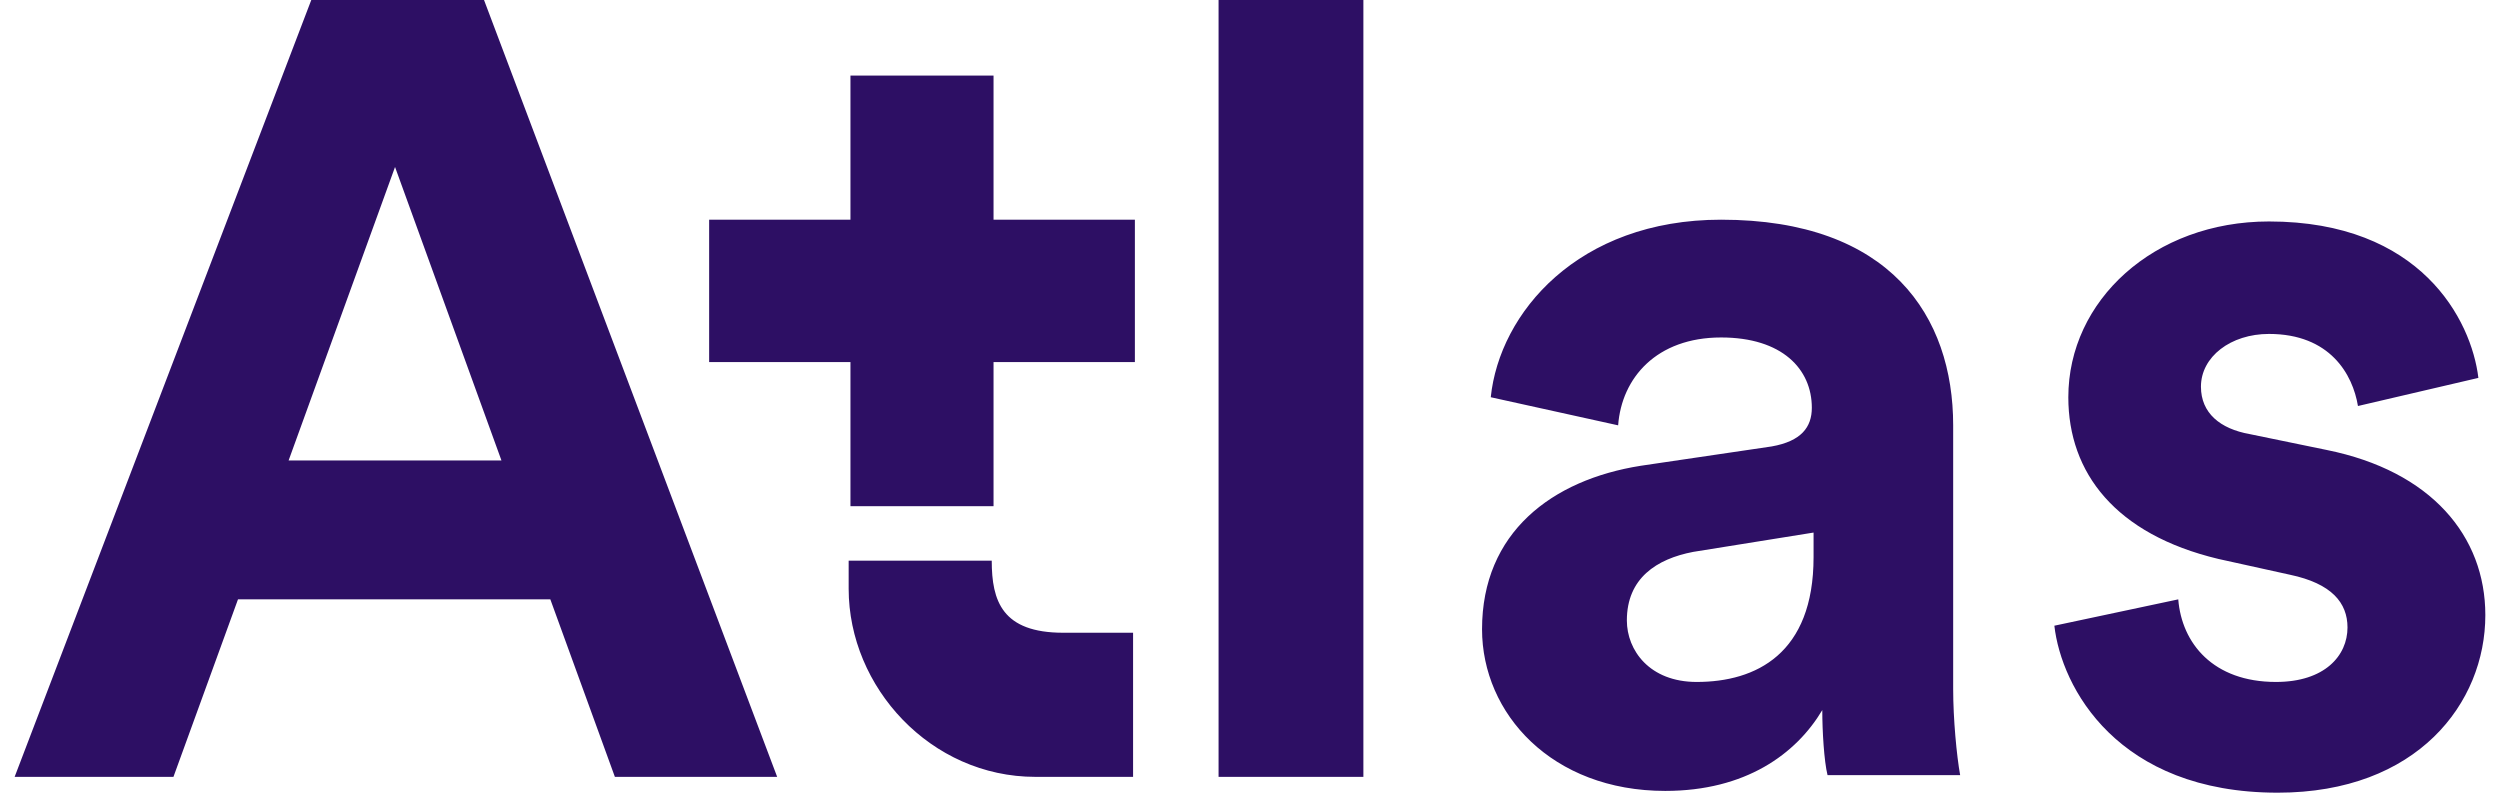 <svg width="82" height="26" viewBox="0 0 82 26" fill="none" xmlns="http://www.w3.org/2000/svg">
<path d="M34.876 20.754C32.872 20.754 32.529 19.716 32.529 18.39H27.836V19.313C27.836 22.541 30.526 25.481 33.96 25.481H37.165V20.754H34.876ZM44.719 0H39.969V25.481H44.719V0ZM48.611 20.639C48.611 23.406 50.9 25.942 54.62 25.942C57.253 25.942 58.913 24.732 59.771 23.291C59.771 23.982 59.829 24.962 59.943 25.424H64.293C64.178 24.789 64.064 23.579 64.064 22.599V13.951C64.064 10.377 62.003 7.206 56.452 7.206C51.759 7.206 49.183 10.262 48.897 13.029L53.075 13.951C53.19 12.395 54.334 11.069 56.452 11.069C58.455 11.069 59.428 12.106 59.428 13.375C59.428 14.009 59.085 14.47 58.112 14.643L53.819 15.277C50.9 15.738 48.611 17.468 48.611 20.639ZM55.651 22.368C54.105 22.368 53.361 21.33 53.361 20.35C53.361 18.967 54.334 18.333 55.536 18.102L59.485 17.468V18.275C59.485 21.446 57.596 22.368 55.651 22.368ZM67.383 20.523C67.612 22.541 69.444 26 74.709 26C79.287 26 81.519 23.06 81.519 20.177C81.519 17.583 79.745 15.45 76.311 14.758L73.793 14.239C72.82 14.066 72.191 13.548 72.191 12.683C72.191 11.703 73.164 10.953 74.423 10.953C76.426 10.953 77.17 12.279 77.341 13.317L81.291 12.395C81.062 10.492 79.402 7.264 74.423 7.264C70.645 7.264 67.841 9.858 67.841 13.029C67.841 15.508 69.386 17.526 72.763 18.333L75.109 18.851C76.483 19.14 76.998 19.774 76.998 20.581C76.998 21.503 76.254 22.368 74.652 22.368C72.591 22.368 71.561 21.1 71.447 19.659L67.383 20.523Z" fill="#2D0F64"/>
<path d="M12.957 5.477L16.448 15.104H9.466L12.957 5.477ZM10.21 0L0.48 25.481H5.689L7.806 19.659H18.051L20.168 25.481H25.491L15.876 0H10.21Z" fill="#2D0F64"/>
<path d="M37.224 7.206H32.588V2.479H27.895V7.206H23.26V11.876H27.895V16.603H32.588V11.876H37.224V7.206Z" fill="#2D0F64"/>
</svg>
